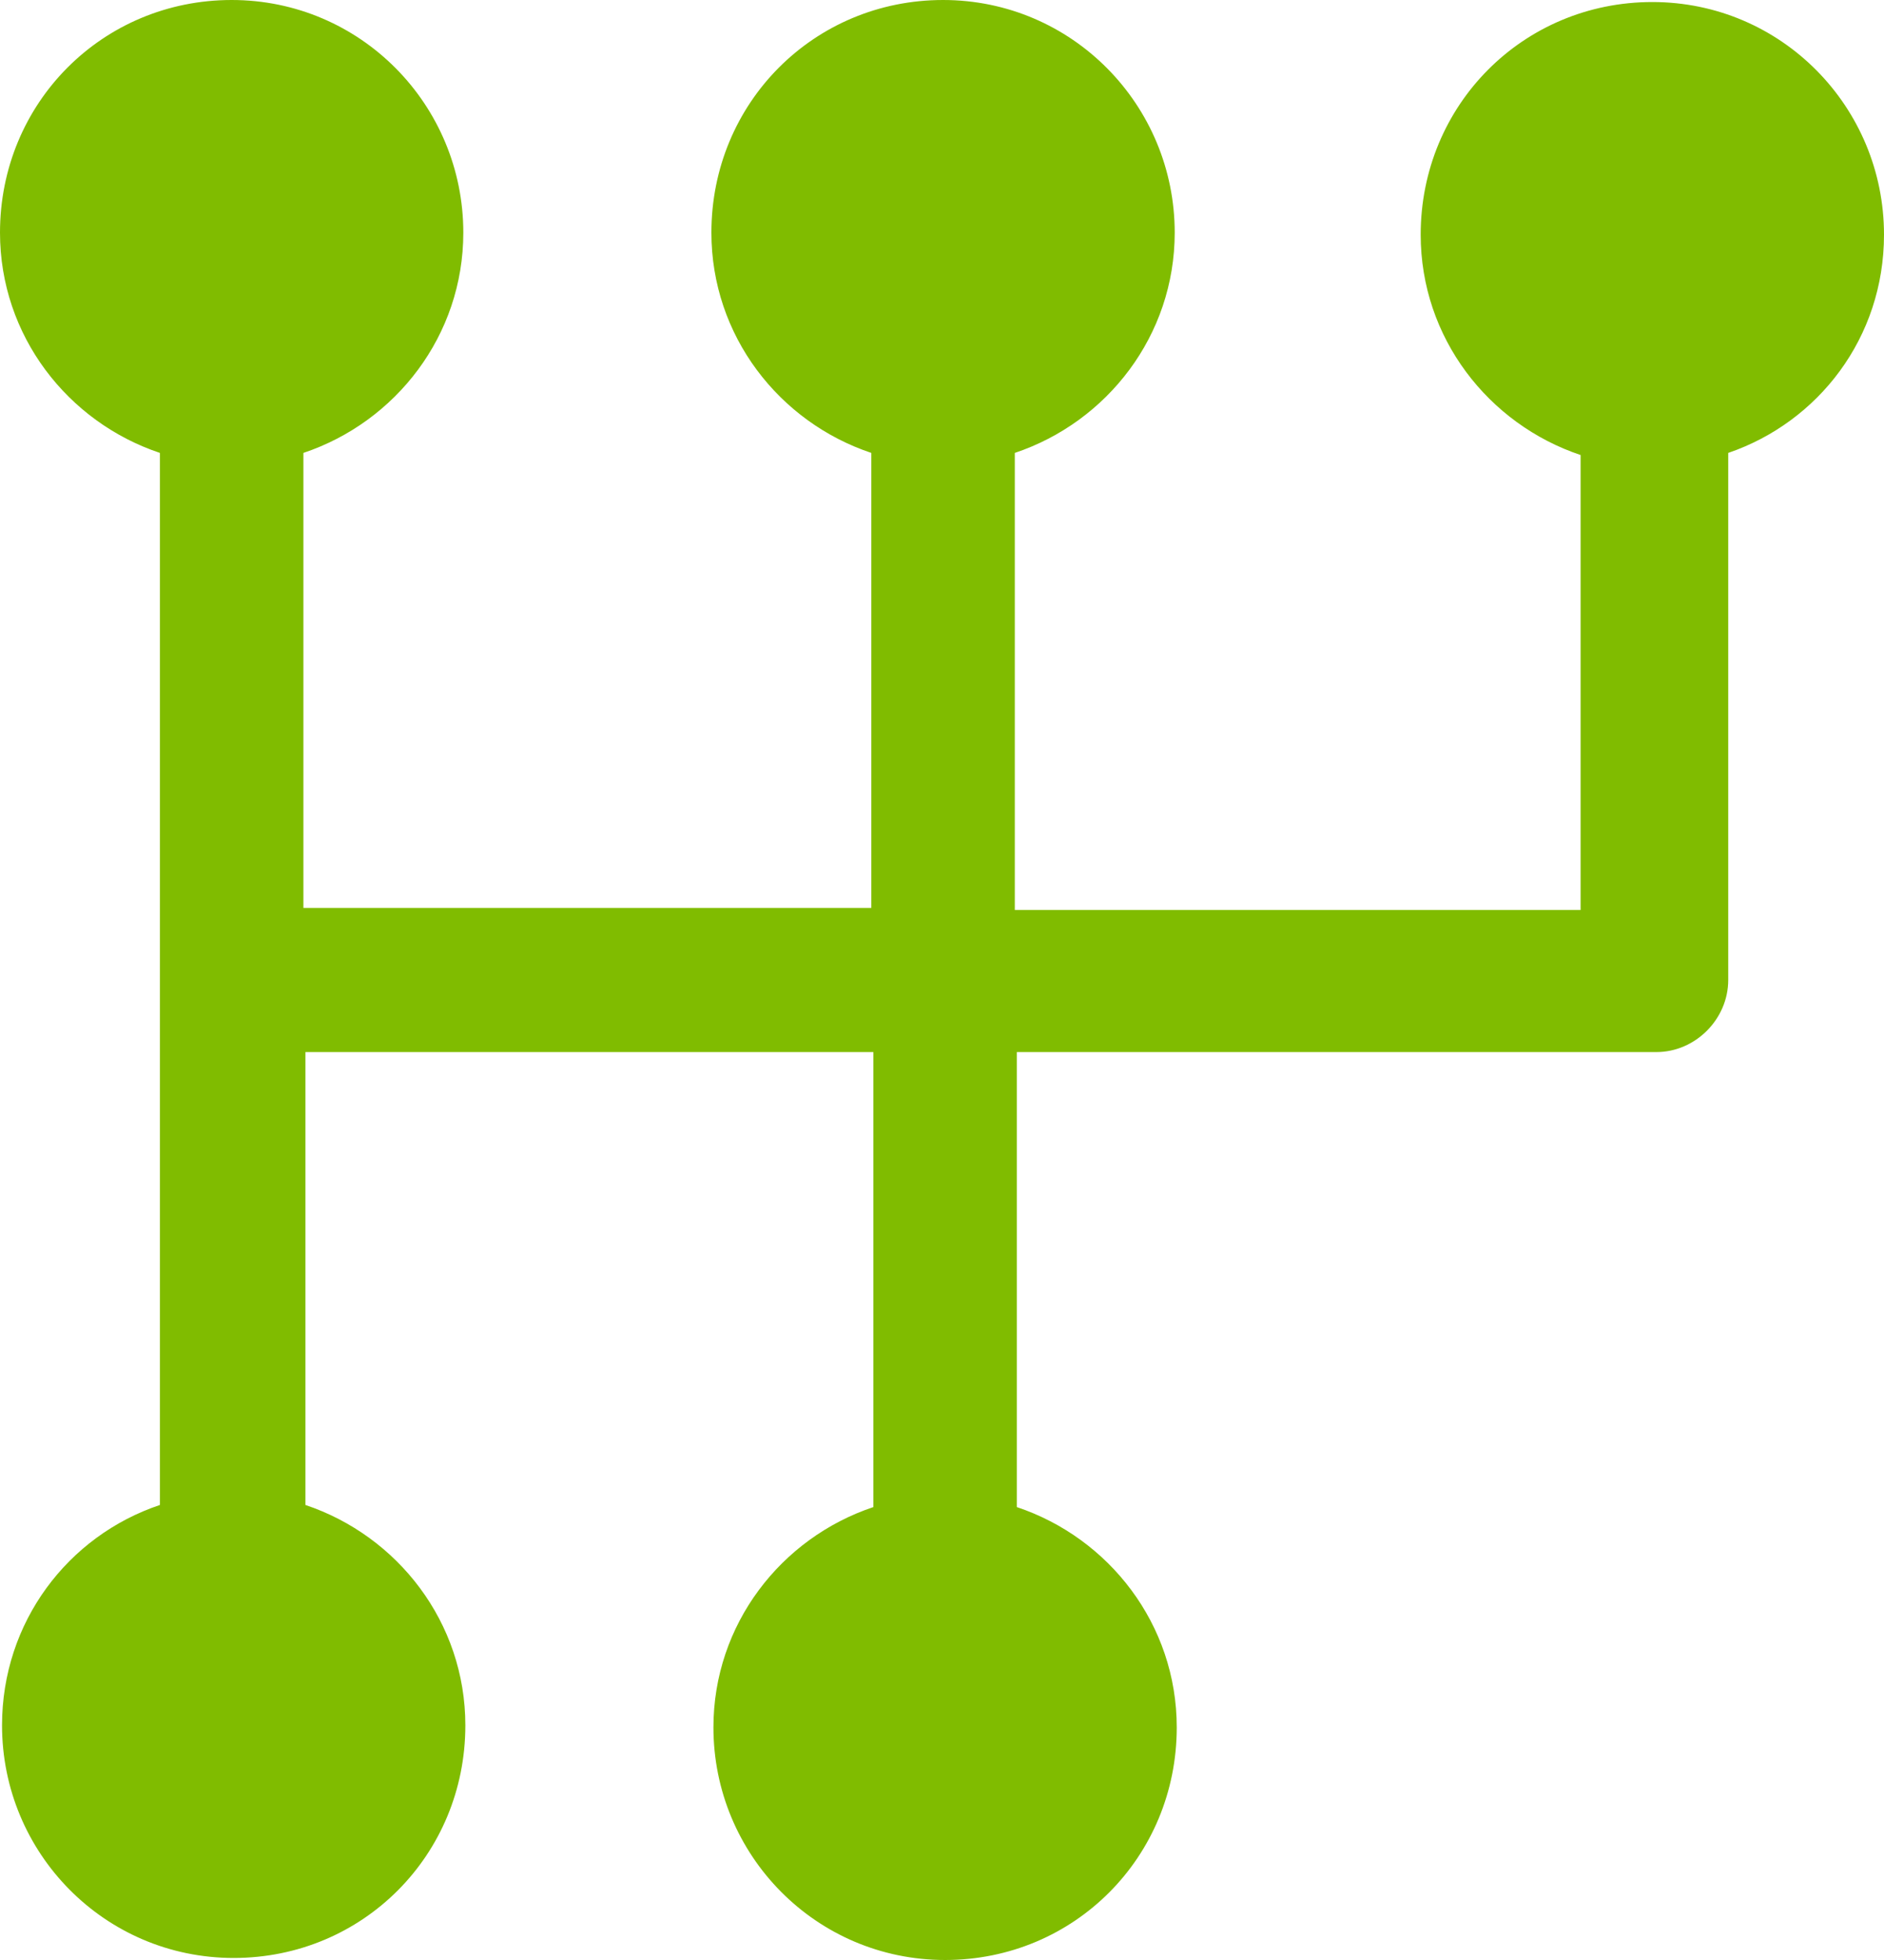 <svg width="25" height="26" viewBox="0 0 25 26" fill="none" xmlns="http://www.w3.org/2000/svg">
<g clip-path="url(#clip0_7_20)">
<path d="M25 3.113C25 1.42 23.64 0.027 21.926 0.027C20.212 0.027 18.852 1.393 18.852 3.113C18.852 4.479 19.75 5.626 20.974 6.036V12.071H13.466V6.008C14.69 5.599 15.588 4.452 15.588 3.086C15.588 1.393 14.227 0 12.514 0C10.8 0 9.44 1.366 9.44 3.086C9.44 4.452 10.337 5.599 11.562 6.008V12.044H4.026V6.008C5.25 5.599 6.148 4.452 6.148 3.086C6.148 1.393 4.788 0 3.074 0C1.36 0 0 1.366 0 3.086C0 4.452 0.898 5.599 2.122 6.008V19.964C0.898 20.374 0.027 21.521 0.027 22.887C0.027 24.58 1.387 25.973 3.101 25.973C4.815 25.973 6.175 24.607 6.175 22.887C6.175 21.521 5.277 20.374 4.053 19.964V13.956H11.589V19.992C10.364 20.401 9.467 21.548 9.467 22.914C9.467 24.607 10.827 26 12.541 26C14.255 26 15.615 24.634 15.615 22.914C15.615 21.548 14.717 20.401 13.493 19.992V13.956H21.98C22.497 13.956 22.933 13.519 22.933 13V6.008C24.13 5.599 25 4.479 25 3.113Z" fill="#80BC00"/>
</g>
<defs>
<clipPath id="clip0_7_20">
<rect width="25" height="26" fill="white"/>
</clipPath>
</defs>
</svg>

